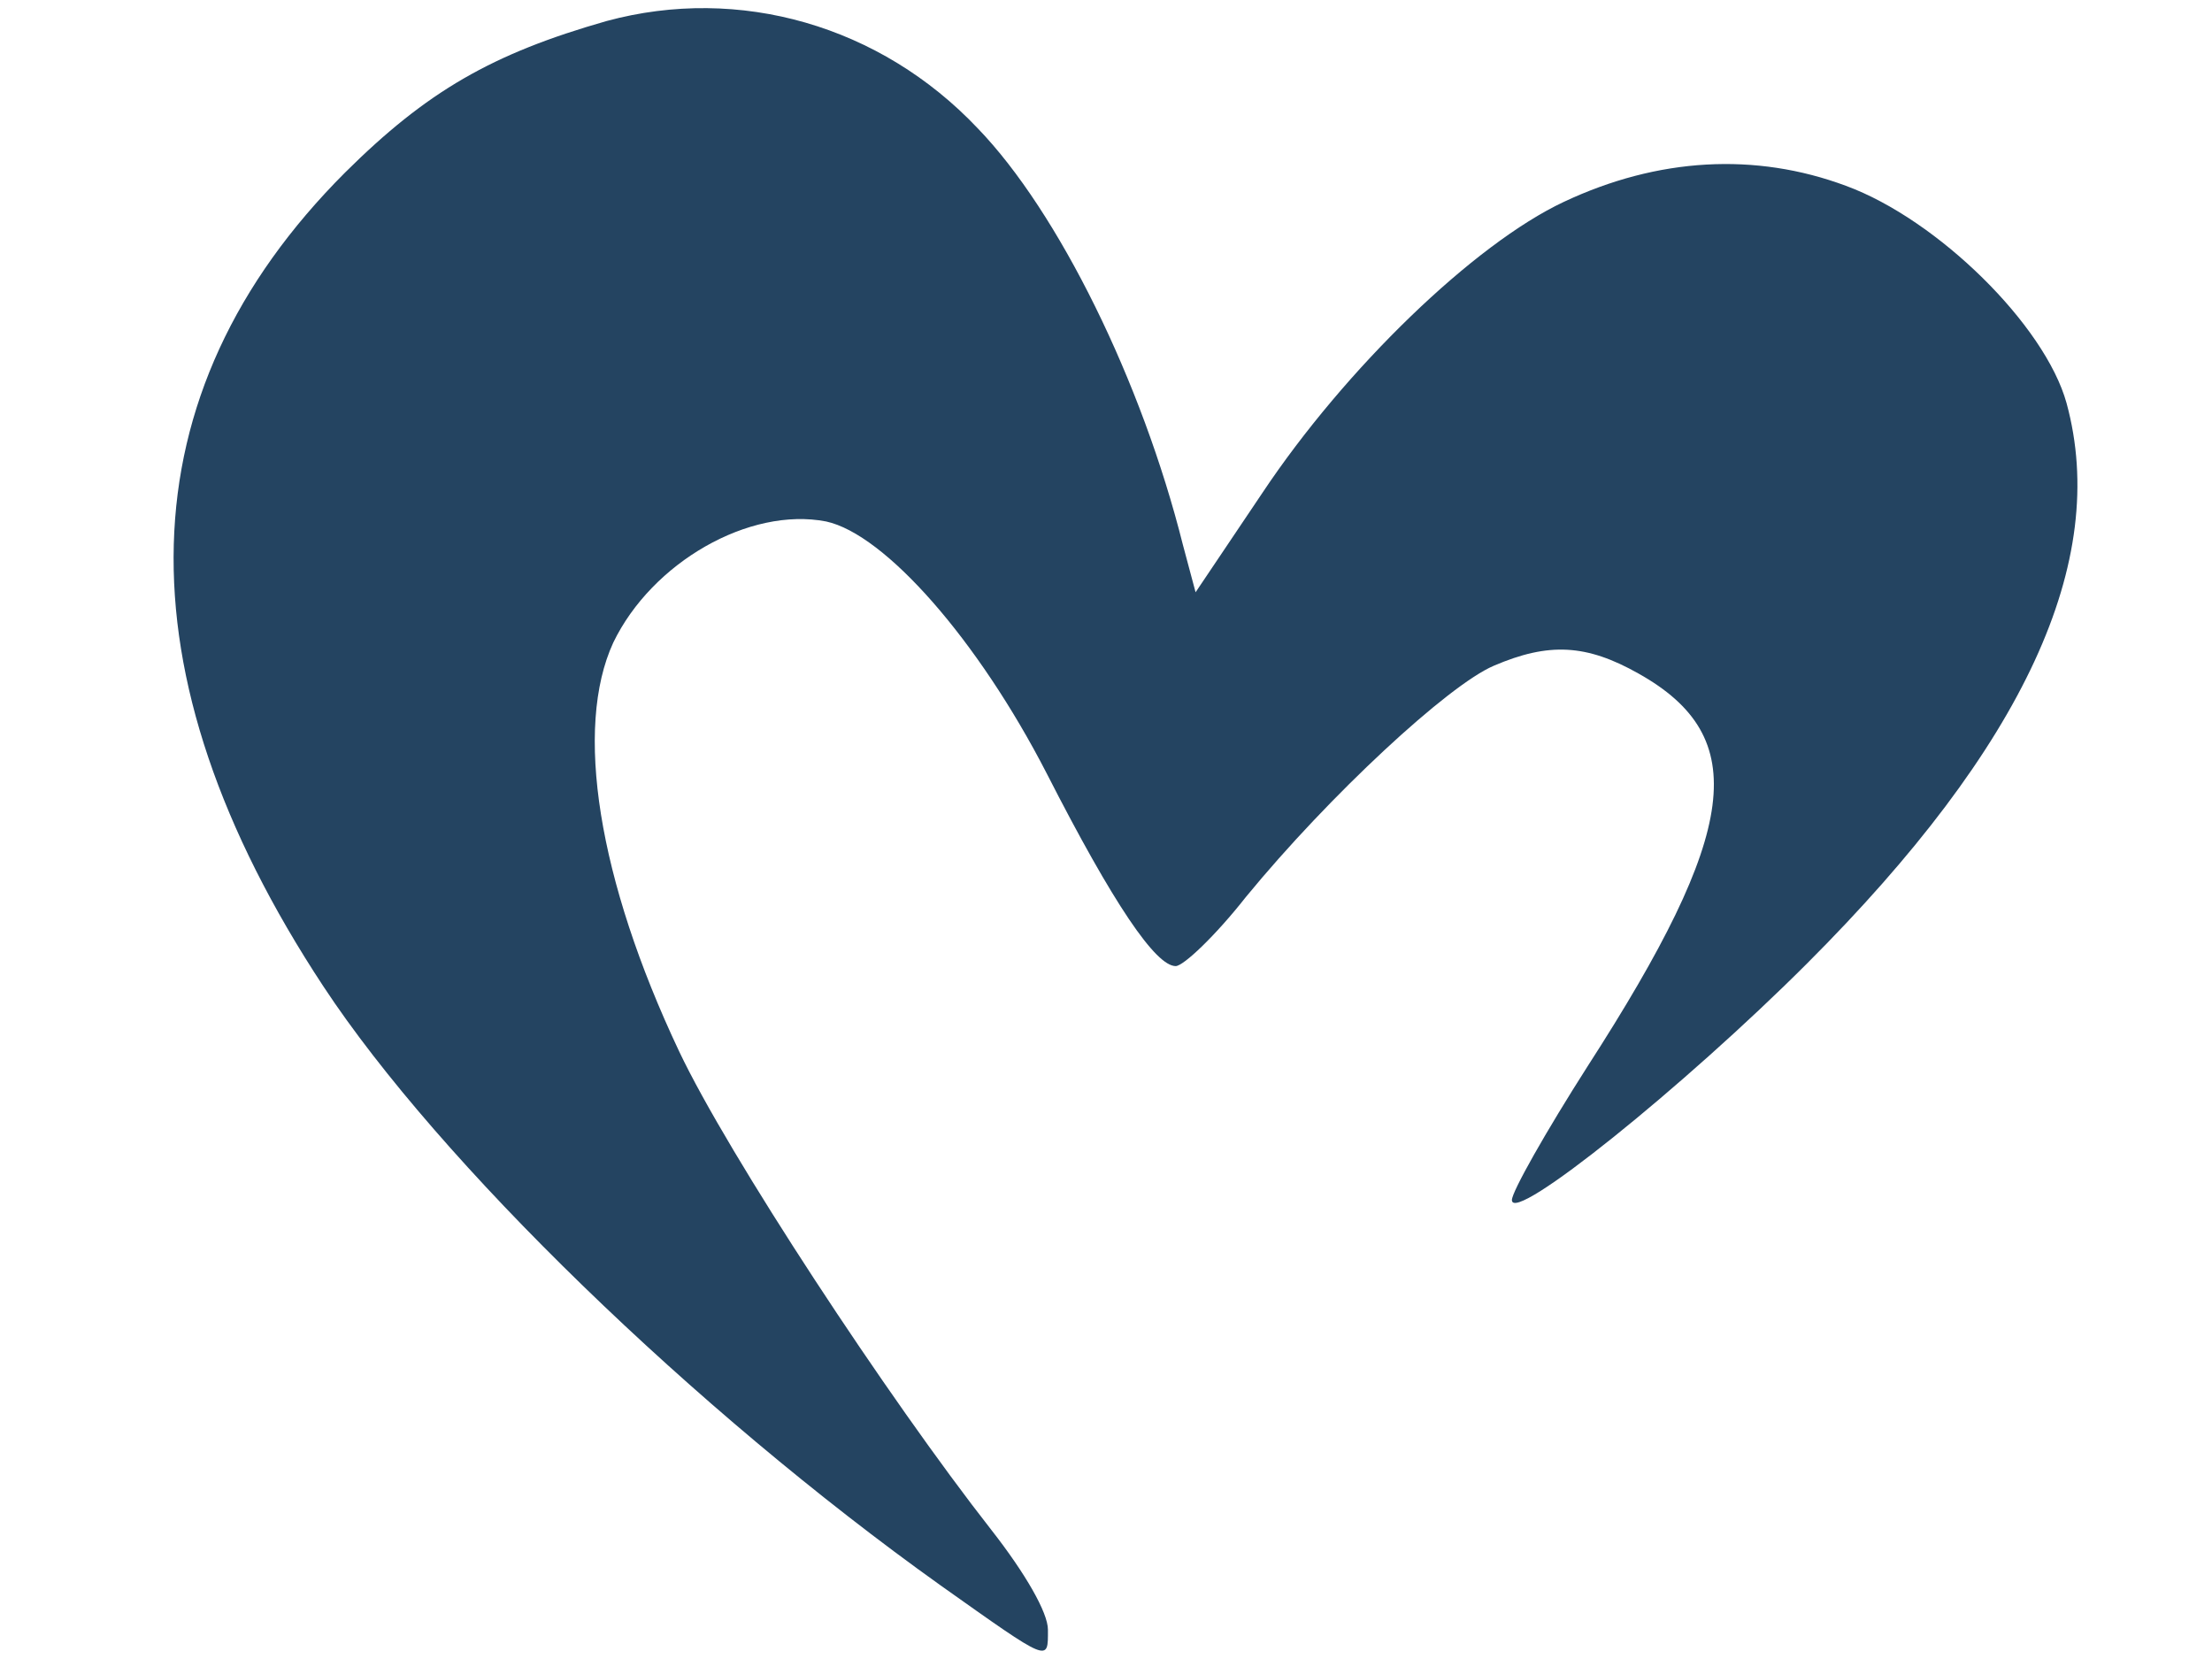 <?xml version="1.0" encoding="utf-8"?>
<!-- Generator: Adobe Illustrator 26.1.0, SVG Export Plug-In . SVG Version: 6.00 Build 0)  -->
<svg version="1.1" id="Layer_1" xmlns="http://www.w3.org/2000/svg" xmlns:xlink="http://www.w3.org/1999/xlink" x="0px" y="0px"
	 viewBox="0 0 40 30" style="enable-background:new 0 0 40 30;" xml:space="preserve">
<style type="text/css">
	.st0{fill:#244461;}
</style>
<g transform="translate(0,425) scale(0.1,-0.1)">
	<path class="st0" d="M109.7,4246.2c-20.7-5.9-32.5-12.7-47.3-27.4c-39.9-39.9-41.4-90.3-3.9-147.2c20.9-31.7,66.9-76.4,111.6-108.3
		c19.9-14.1,19.4-13.9,19.4-8c0,3.1-4.1,10.2-10.2,18c-18.8,24-47.7,68-56.5,86.6c-14.7,31.1-19,58.5-11.9,73.9
		c7,14.5,24.6,24.6,38.5,21.9c10.6-2.3,27.4-21.3,39.9-45.6c12.1-23.7,19.7-34.8,23.3-34.8c1.4,0,7.2,5.5,12.7,12.5
		c15.1,18.4,36.6,38.3,44.8,41.8c10,4.3,16.8,3.9,26.2-1.4c20.5-11.5,18.2-28.5-9.2-71c-7.6-11.9-13.7-22.7-13.7-24.2
		c0-4.5,31.1,20.5,53.4,42.8c39.3,39.3,54.7,72.7,46.9,101.3c-3.9,14.1-23.3,33.2-39.9,39.3c-16.4,6.1-34,5.1-51-2.9
		c-16.2-7.6-39.5-30.1-54.5-52.6l-12.1-18l-2.3,8.6c-7.4,29.5-22.5,60.2-37.1,75.3C159.2,4245.4,133.7,4252.7,109.7,4246.2z"/>
</g>
</svg>
